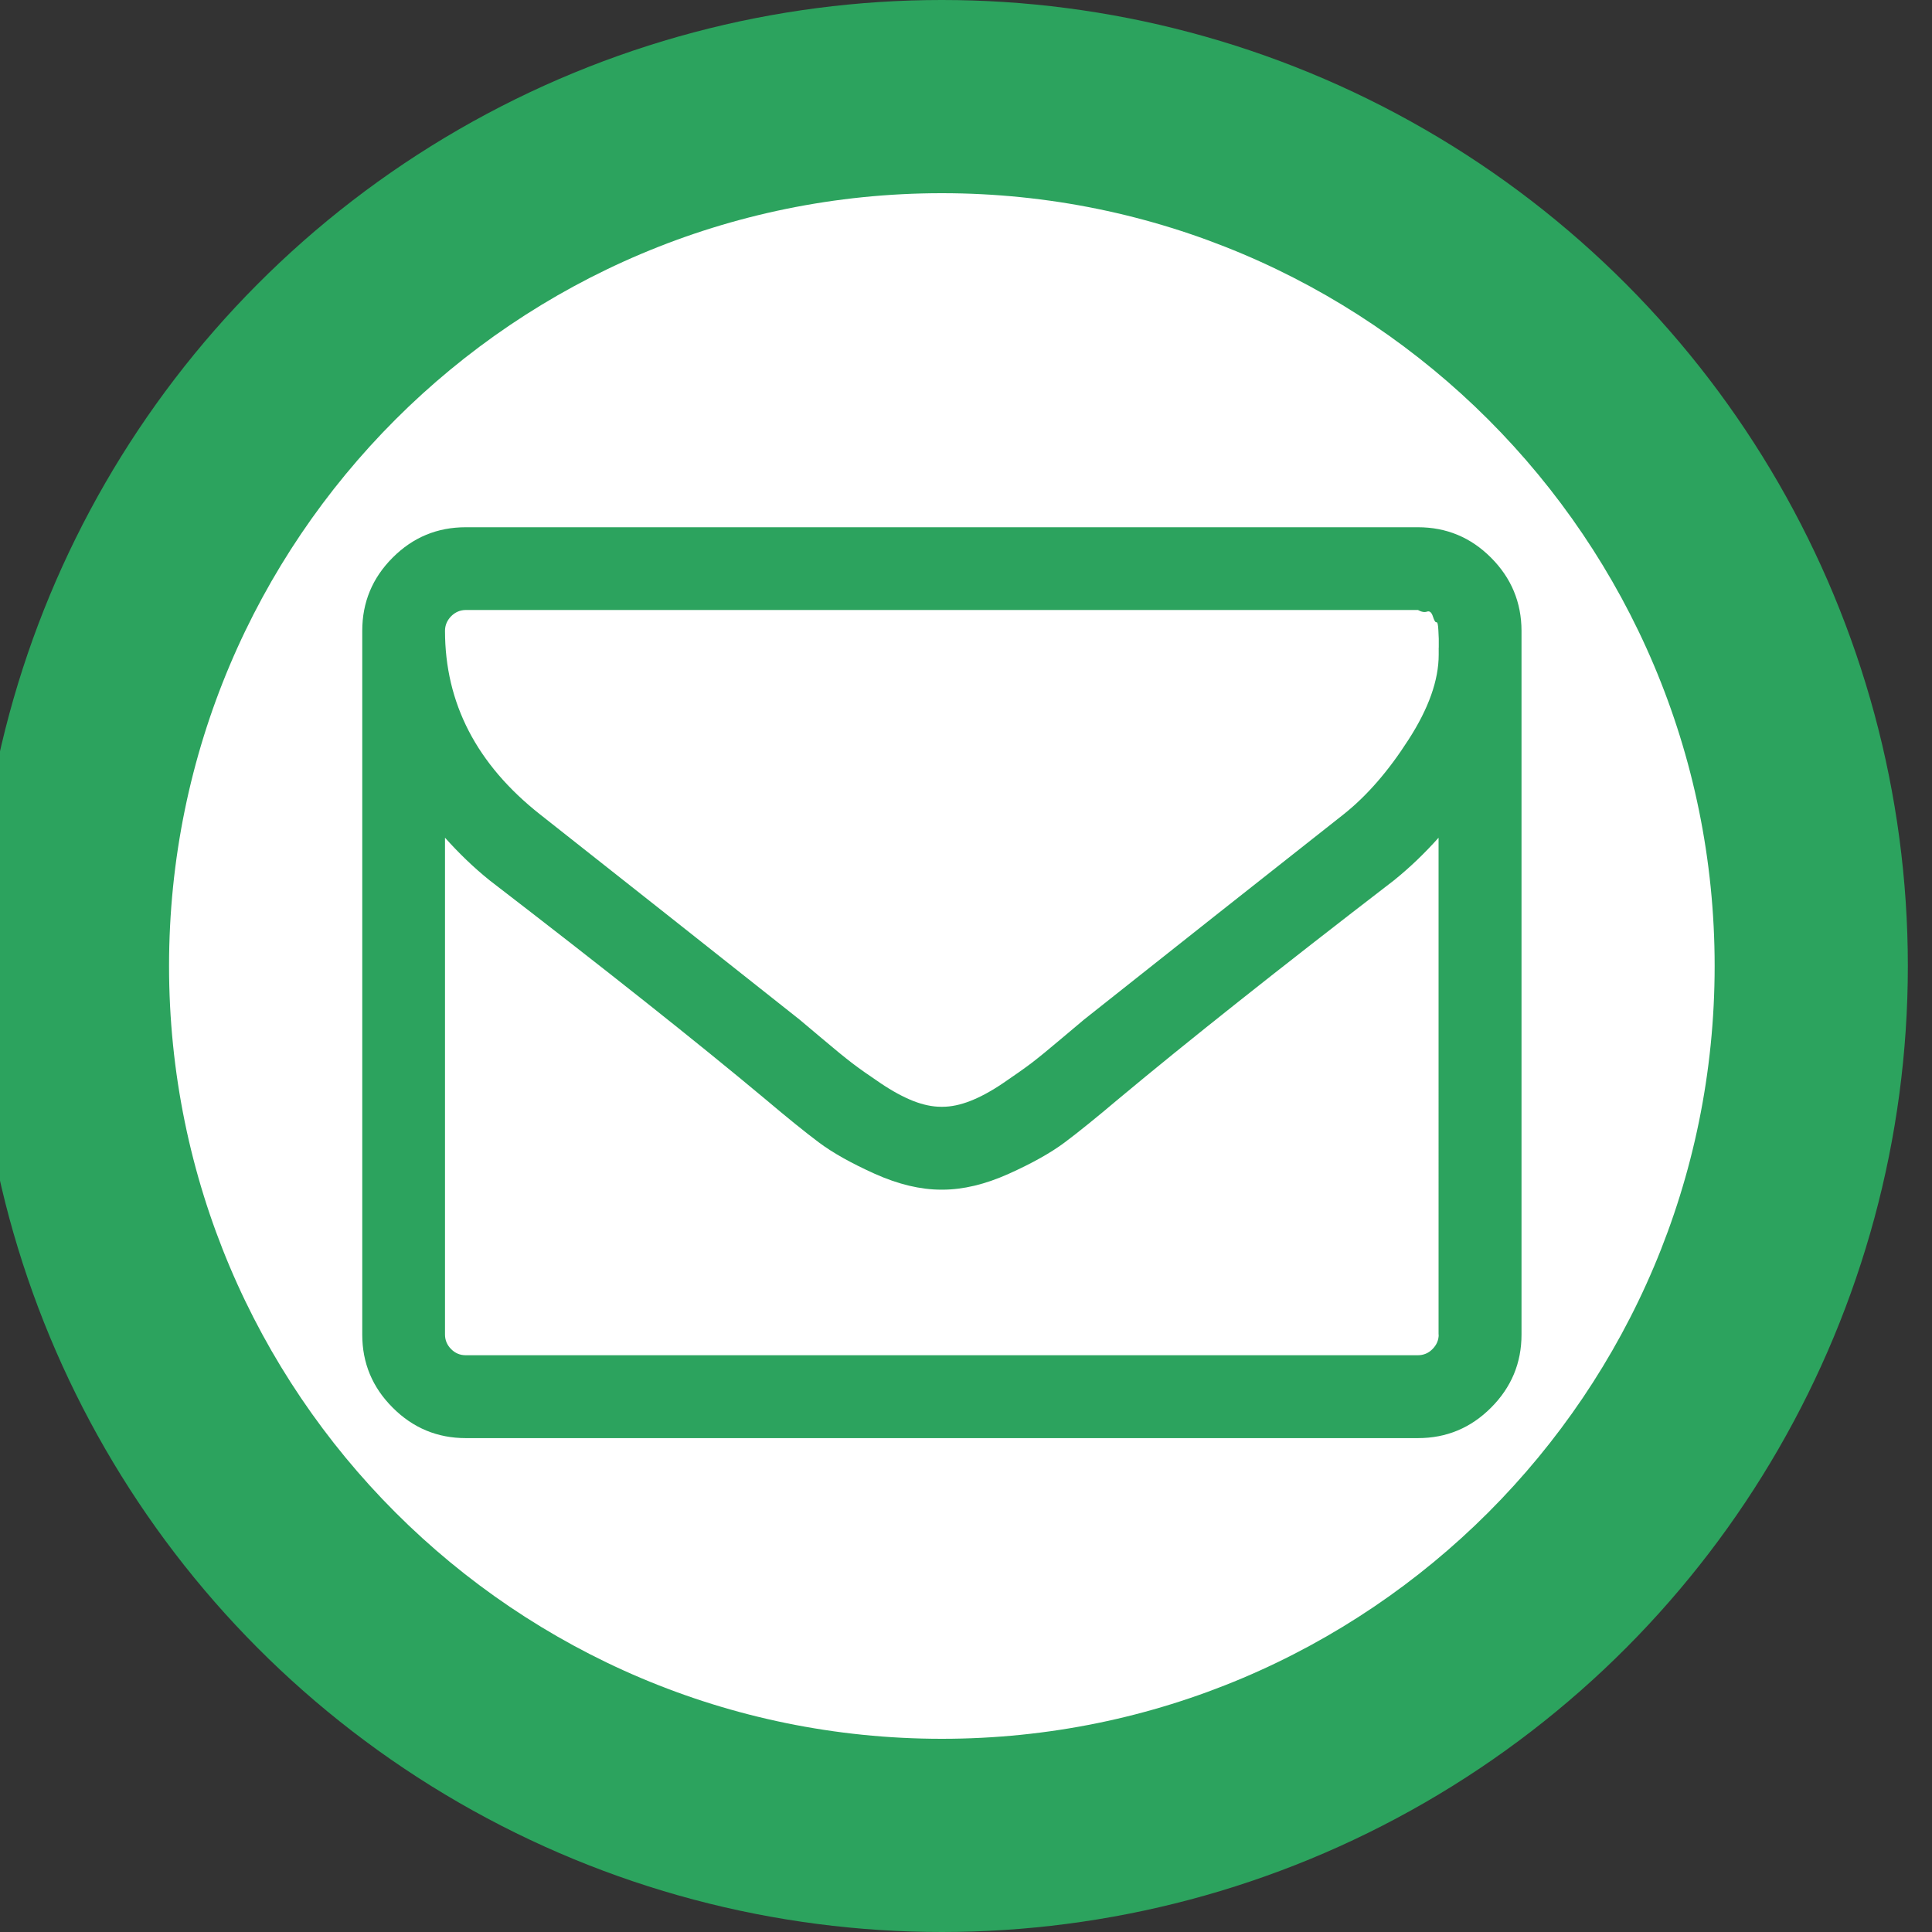<?xml version="1.0" encoding="utf-8"?>
<!-- Generator: Adobe Illustrator 15.1.0, SVG Export Plug-In . SVG Version: 6.00 Build 0)  -->
<!DOCTYPE svg PUBLIC "-//W3C//DTD SVG 1.1//EN" "http://www.w3.org/Graphics/SVG/1.1/DTD/svg11.dtd">
<svg version="1.1" id="レイヤー_1" xmlns="http://www.w3.org/2000/svg" xmlns:xlink="http://www.w3.org/1999/xlink" x="0px"
	 y="0px" width="30px" height="30px" viewBox="0 0 30 30" enable-background="new 0 0 30 30" xml:space="preserve">
<rect x="0" y="0" width="30" height="30" fill="#333333" stroke="none"/>
<g>
	<circle fill="#2CA35E" cx="14.625" cy="15" r="15"/>
	<path fill="#FFFFFF" d="M23.152,8.659c-0.314-0.315-0.693-0.472-1.135-0.472H7.232c-0.441,0-0.82,0.156-1.135,0.472
		C5.782,8.974,5.625,9.353,5.625,9.795v10.928c0,0.442,0.157,0.82,0.473,1.135c0.314,0.315,0.693,0.473,1.135,0.473h14.785
		c0.441,0,0.82-0.157,1.135-0.473c0.314-0.314,0.473-0.692,0.473-1.135V9.795C23.625,9.353,23.467,8.974,23.152,8.659L23.152,8.659z
		 M22.34,20.723c0,0.087-0.033,0.162-0.097,0.226c-0.063,0.064-0.14,0.095-0.226,0.095H7.232c-0.087,0-0.162-0.03-0.227-0.095
		C6.942,20.885,6.91,20.81,6.91,20.723v-7.715c0.216,0.241,0.445,0.463,0.694,0.663c1.794,1.38,3.221,2.512,4.278,3.395
		c0.342,0.289,0.619,0.513,0.834,0.674c0.213,0.16,0.504,0.323,0.868,0.487c0.366,0.164,0.709,0.246,1.03,0.246h0.02
		c0.321,0,0.664-0.082,1.029-0.246s0.655-0.327,0.869-0.487c0.215-0.161,0.492-0.385,0.834-0.674
		c1.058-0.883,2.484-2.015,4.278-3.395c0.248-0.2,0.479-0.422,0.694-0.663V20.723z M22.34,10.056v0.11
		c0,0.395-0.156,0.836-0.469,1.32c-0.311,0.486-0.646,0.872-1.009,1.16c-1.292,1.019-2.635,2.079-4.028,3.185
		c-0.04,0.033-0.156,0.132-0.352,0.296c-0.193,0.164-0.348,0.29-0.461,0.377c-0.115,0.087-0.264,0.192-0.447,0.316
		s-0.354,0.216-0.508,0.276c-0.154,0.06-0.298,0.09-0.432,0.09h-0.02c-0.135,0-0.278-0.03-0.433-0.09
		c-0.154-0.061-0.323-0.152-0.507-0.276s-0.334-0.229-0.447-0.316s-0.268-0.213-0.461-0.377c-0.195-0.164-0.313-0.263-0.352-0.296
		c-1.394-1.105-2.736-2.166-4.028-3.185C7.402,11.87,6.91,10.919,6.91,9.795c0-0.087,0.033-0.162,0.096-0.227
		c0.064-0.063,0.14-0.096,0.227-0.096h14.785c0.054,0.03,0.101,0.039,0.141,0.025c0.041-0.014,0.07,0.012,0.091,0.075
		c0.02,0.063,0.038,0.094,0.055,0.09c0.017-0.003,0.026,0.039,0.03,0.126s0.006,0.13,0.006,0.13V10.056z M22.34,10.056 M26.625,15
		c0,6.627-5.373,12-12,12s-12-5.373-12-12c0-6.627,5.373-12,12-12S26.625,8.373,26.625,15z"/>
</g>
</svg>
